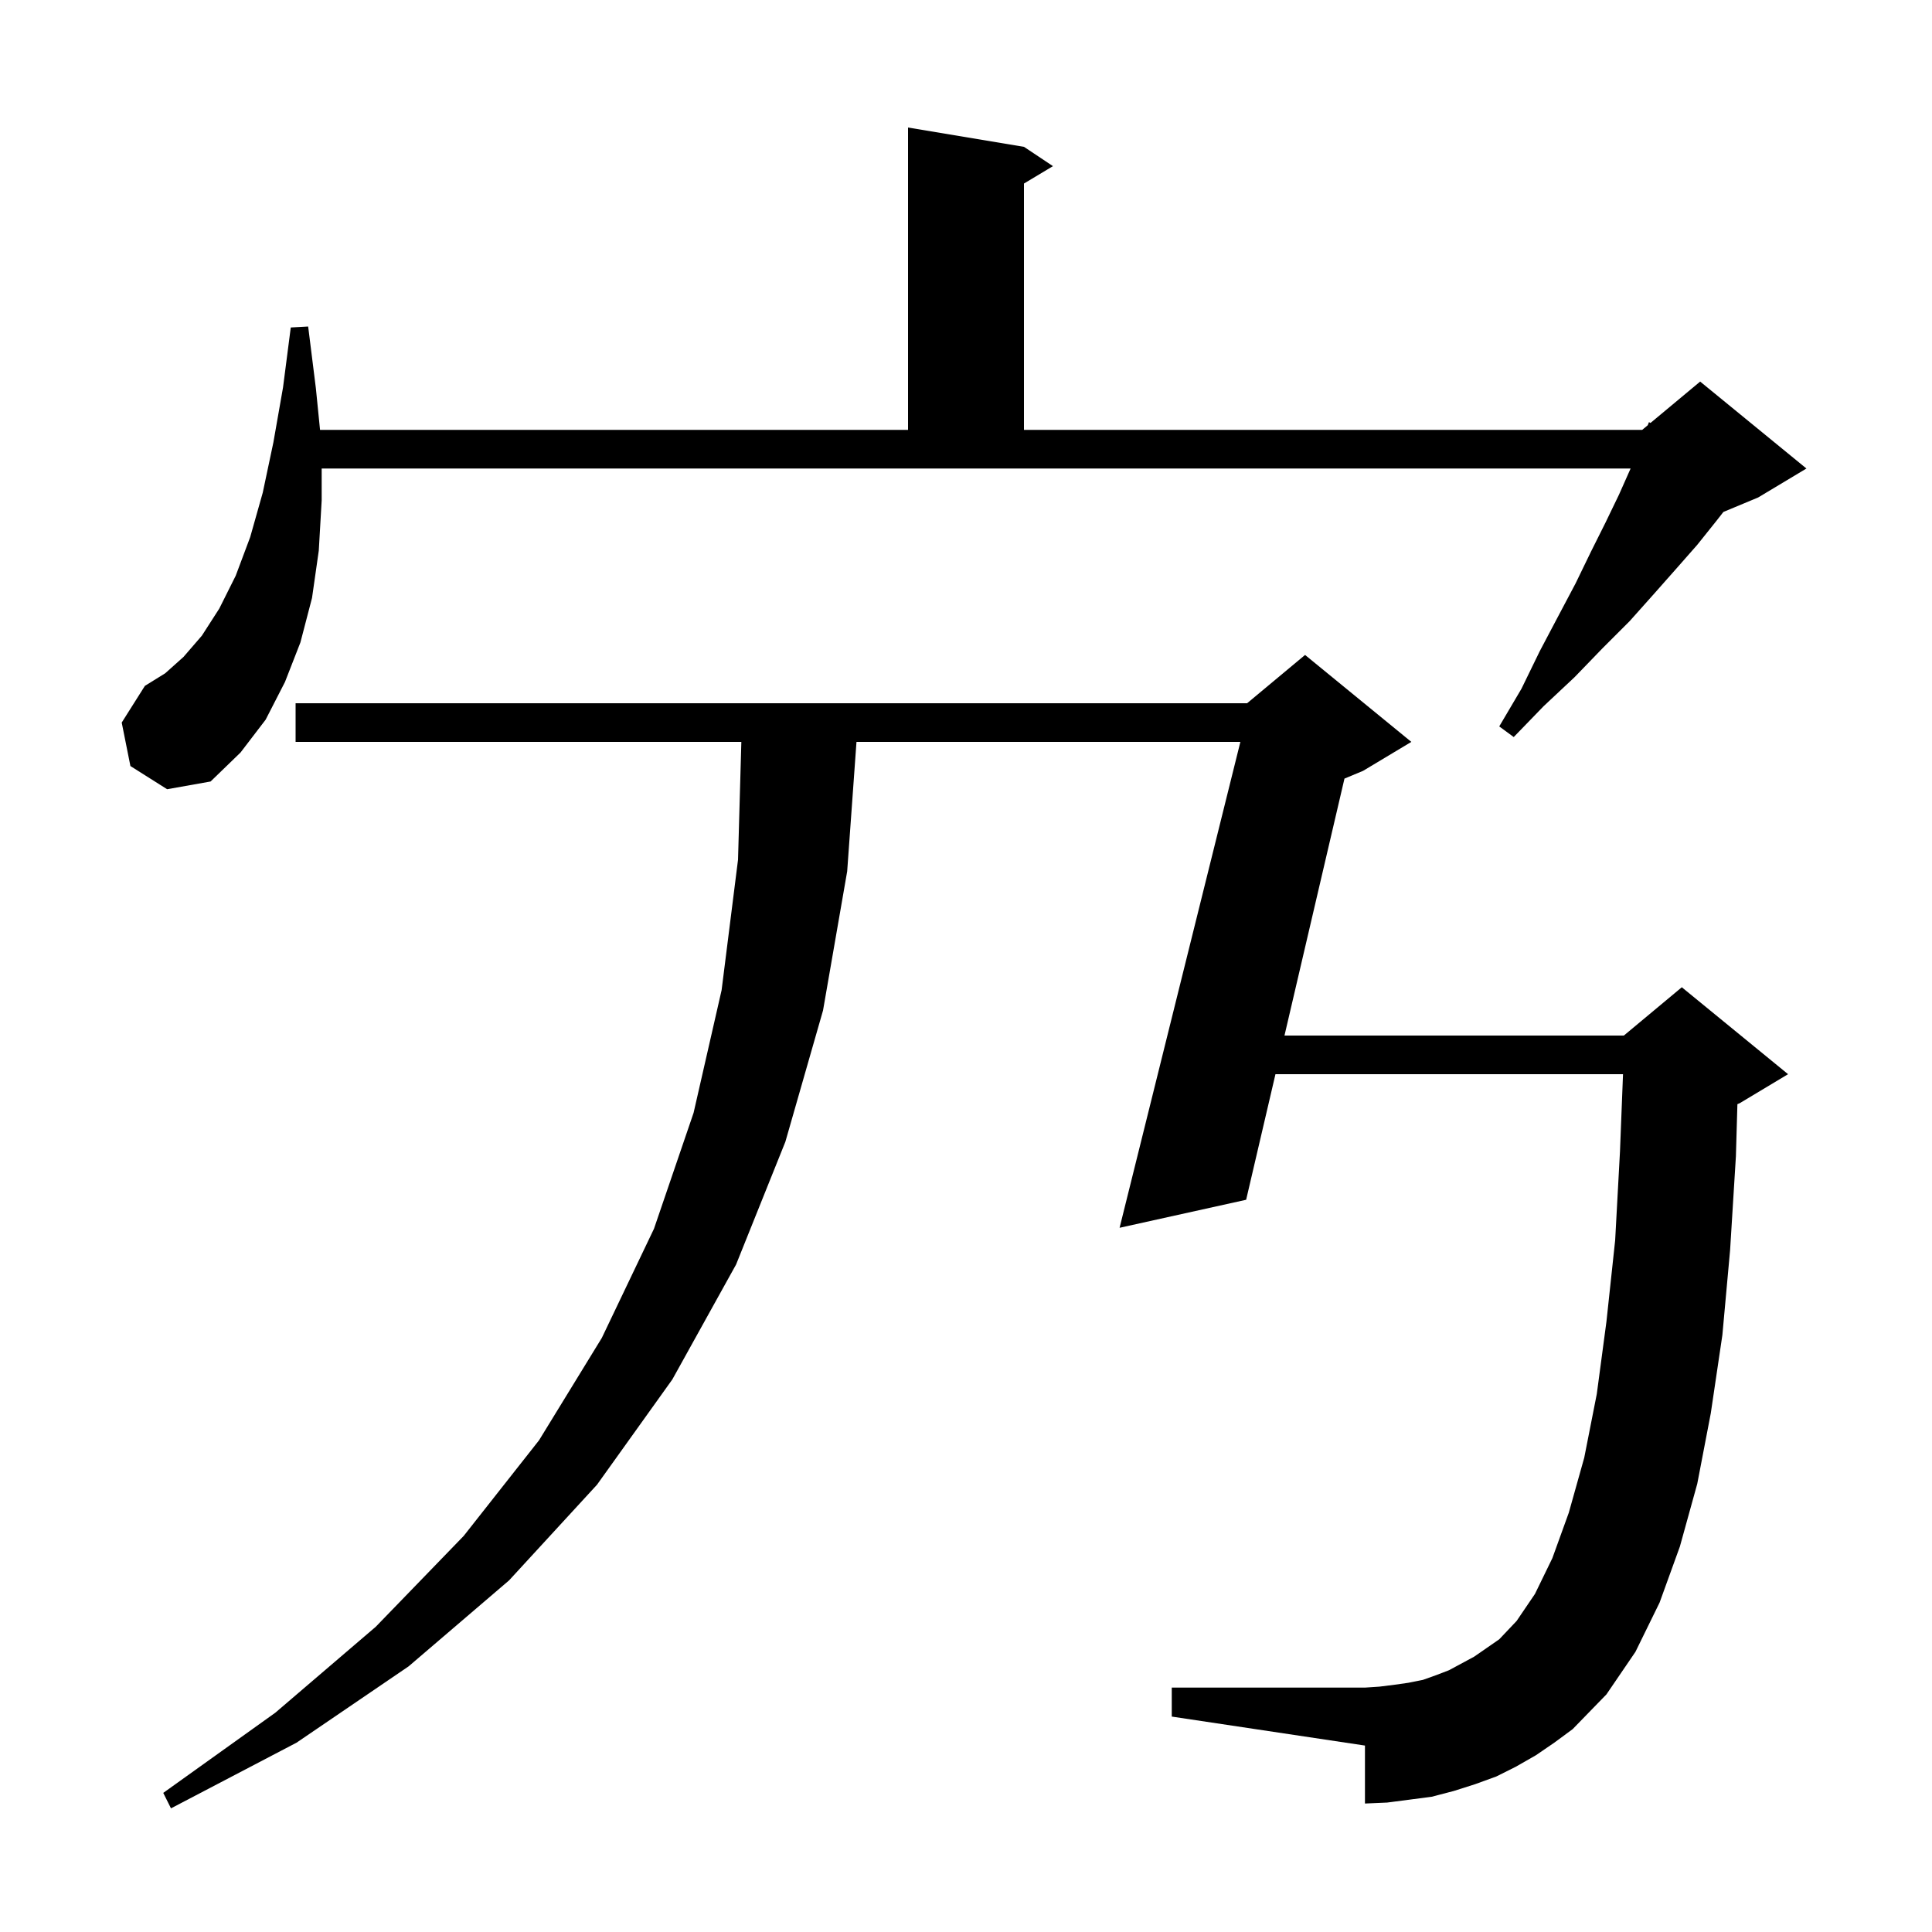 <svg xmlns="http://www.w3.org/2000/svg" xmlns:xlink="http://www.w3.org/1999/xlink" version="1.1" baseProfile="full" viewBox="0 0 200 200" width="200" height="200">
<g fill="black">
<path d="M 159.0 181.7 L 156.9 182.9 L 154.9 183.9 L 152.7 184.7 L 150.5 185.4 L 148.2 186.0 L 143.6 186.6 L 141.3 186.7 L 141.3 180.7 L 121.3 177.7 L 121.3 174.7 L 141.3 174.7 L 142.8 174.6 L 144.4 174.4 L 145.8 174.2 L 147.3 173.9 L 148.7 173.4 L 150.0 172.9 L 152.6 171.5 L 155.2 169.7 L 157.0 167.8 L 158.9 165.0 L 160.7 161.3 L 162.4 156.6 L 164.0 150.9 L 165.3 144.3 L 166.3 136.8 L 167.2 128.4 L 167.7 119.2 L 168.014 111.2 L 132.035 111.2 L 129.0 124.2 L 115.9 127.1 L 128.403 76.8 L 88.663 76.8 L 87.7 90.2 L 85.2 104.6 L 81.3 118.2 L 76.2 130.9 L 69.6 142.8 L 61.8 153.7 L 52.7 163.6 L 42.3 172.5 L 30.7 180.4 L 17.7 187.2 L 16.9 185.6 L 28.5 177.3 L 38.9 168.4 L 48.0 159.0 L 55.8 149.1 L 62.3 138.5 L 67.7 127.2 L 71.8 115.2 L 74.7 102.5 L 76.4 89.0 L 76.744 76.8 L 30.6 76.8 L 30.6 72.8 L 129.1 72.8 L 135.1 67.8 L 146.1 76.8 L 141.1 79.8 L 139.179 80.6 L 132.969 107.2 L 168.1 107.2 L 174.1 102.2 L 185.1 111.2 L 180.1 114.2 L 179.856 114.302 L 179.7 119.7 L 179.1 129.4 L 178.3 138.2 L 177.1 146.3 L 175.7 153.6 L 173.9 160.1 L 171.8 165.9 L 169.3 171.0 L 166.3 175.4 L 162.8 179.0 L 160.9 180.4 Z M 33.3 51.8 L 33.0 57.0 L 32.3 61.9 L 31.1 66.5 L 29.5 70.6 L 27.5 74.5 L 24.9 77.9 L 21.8 80.9 L 17.3 81.7 L 13.5 79.3 L 12.6 74.8 L 15.0 71.0 L 17.1 69.7 L 19.0 68.0 L 20.9 65.8 L 22.7 63.0 L 24.4 59.6 L 25.9 55.6 L 27.2 51.0 L 28.3 45.8 L 29.3 40.1 L 30.1 33.9 L 31.9 33.8 L 32.7 40.2 L 33.13 44.5 L 94.0 44.5 L 94.0 13.2 L 106.0 15.2 L 109.0 17.2 L 106.0 19.0 L 106.0 44.5 L 170.0 44.5 L 170.574 44.022 L 170.7 43.7 L 170.857 43.785 L 176.0 39.5 L 187.0 48.5 L 182.0 51.5 L 178.406 52.997 L 177.7 53.9 L 175.7 56.4 L 173.5 58.9 L 171.2 61.5 L 168.7 64.3 L 165.9 67.1 L 163.0 70.1 L 159.8 73.1 L 156.7 76.3 L 155.2 75.2 L 157.5 71.3 L 159.4 67.4 L 161.3 63.8 L 163.1 60.4 L 164.7 57.1 L 166.2 54.1 L 167.6 51.2 L 168.8 48.5 L 33.3 48.5 Z " />
</g>
</svg>
